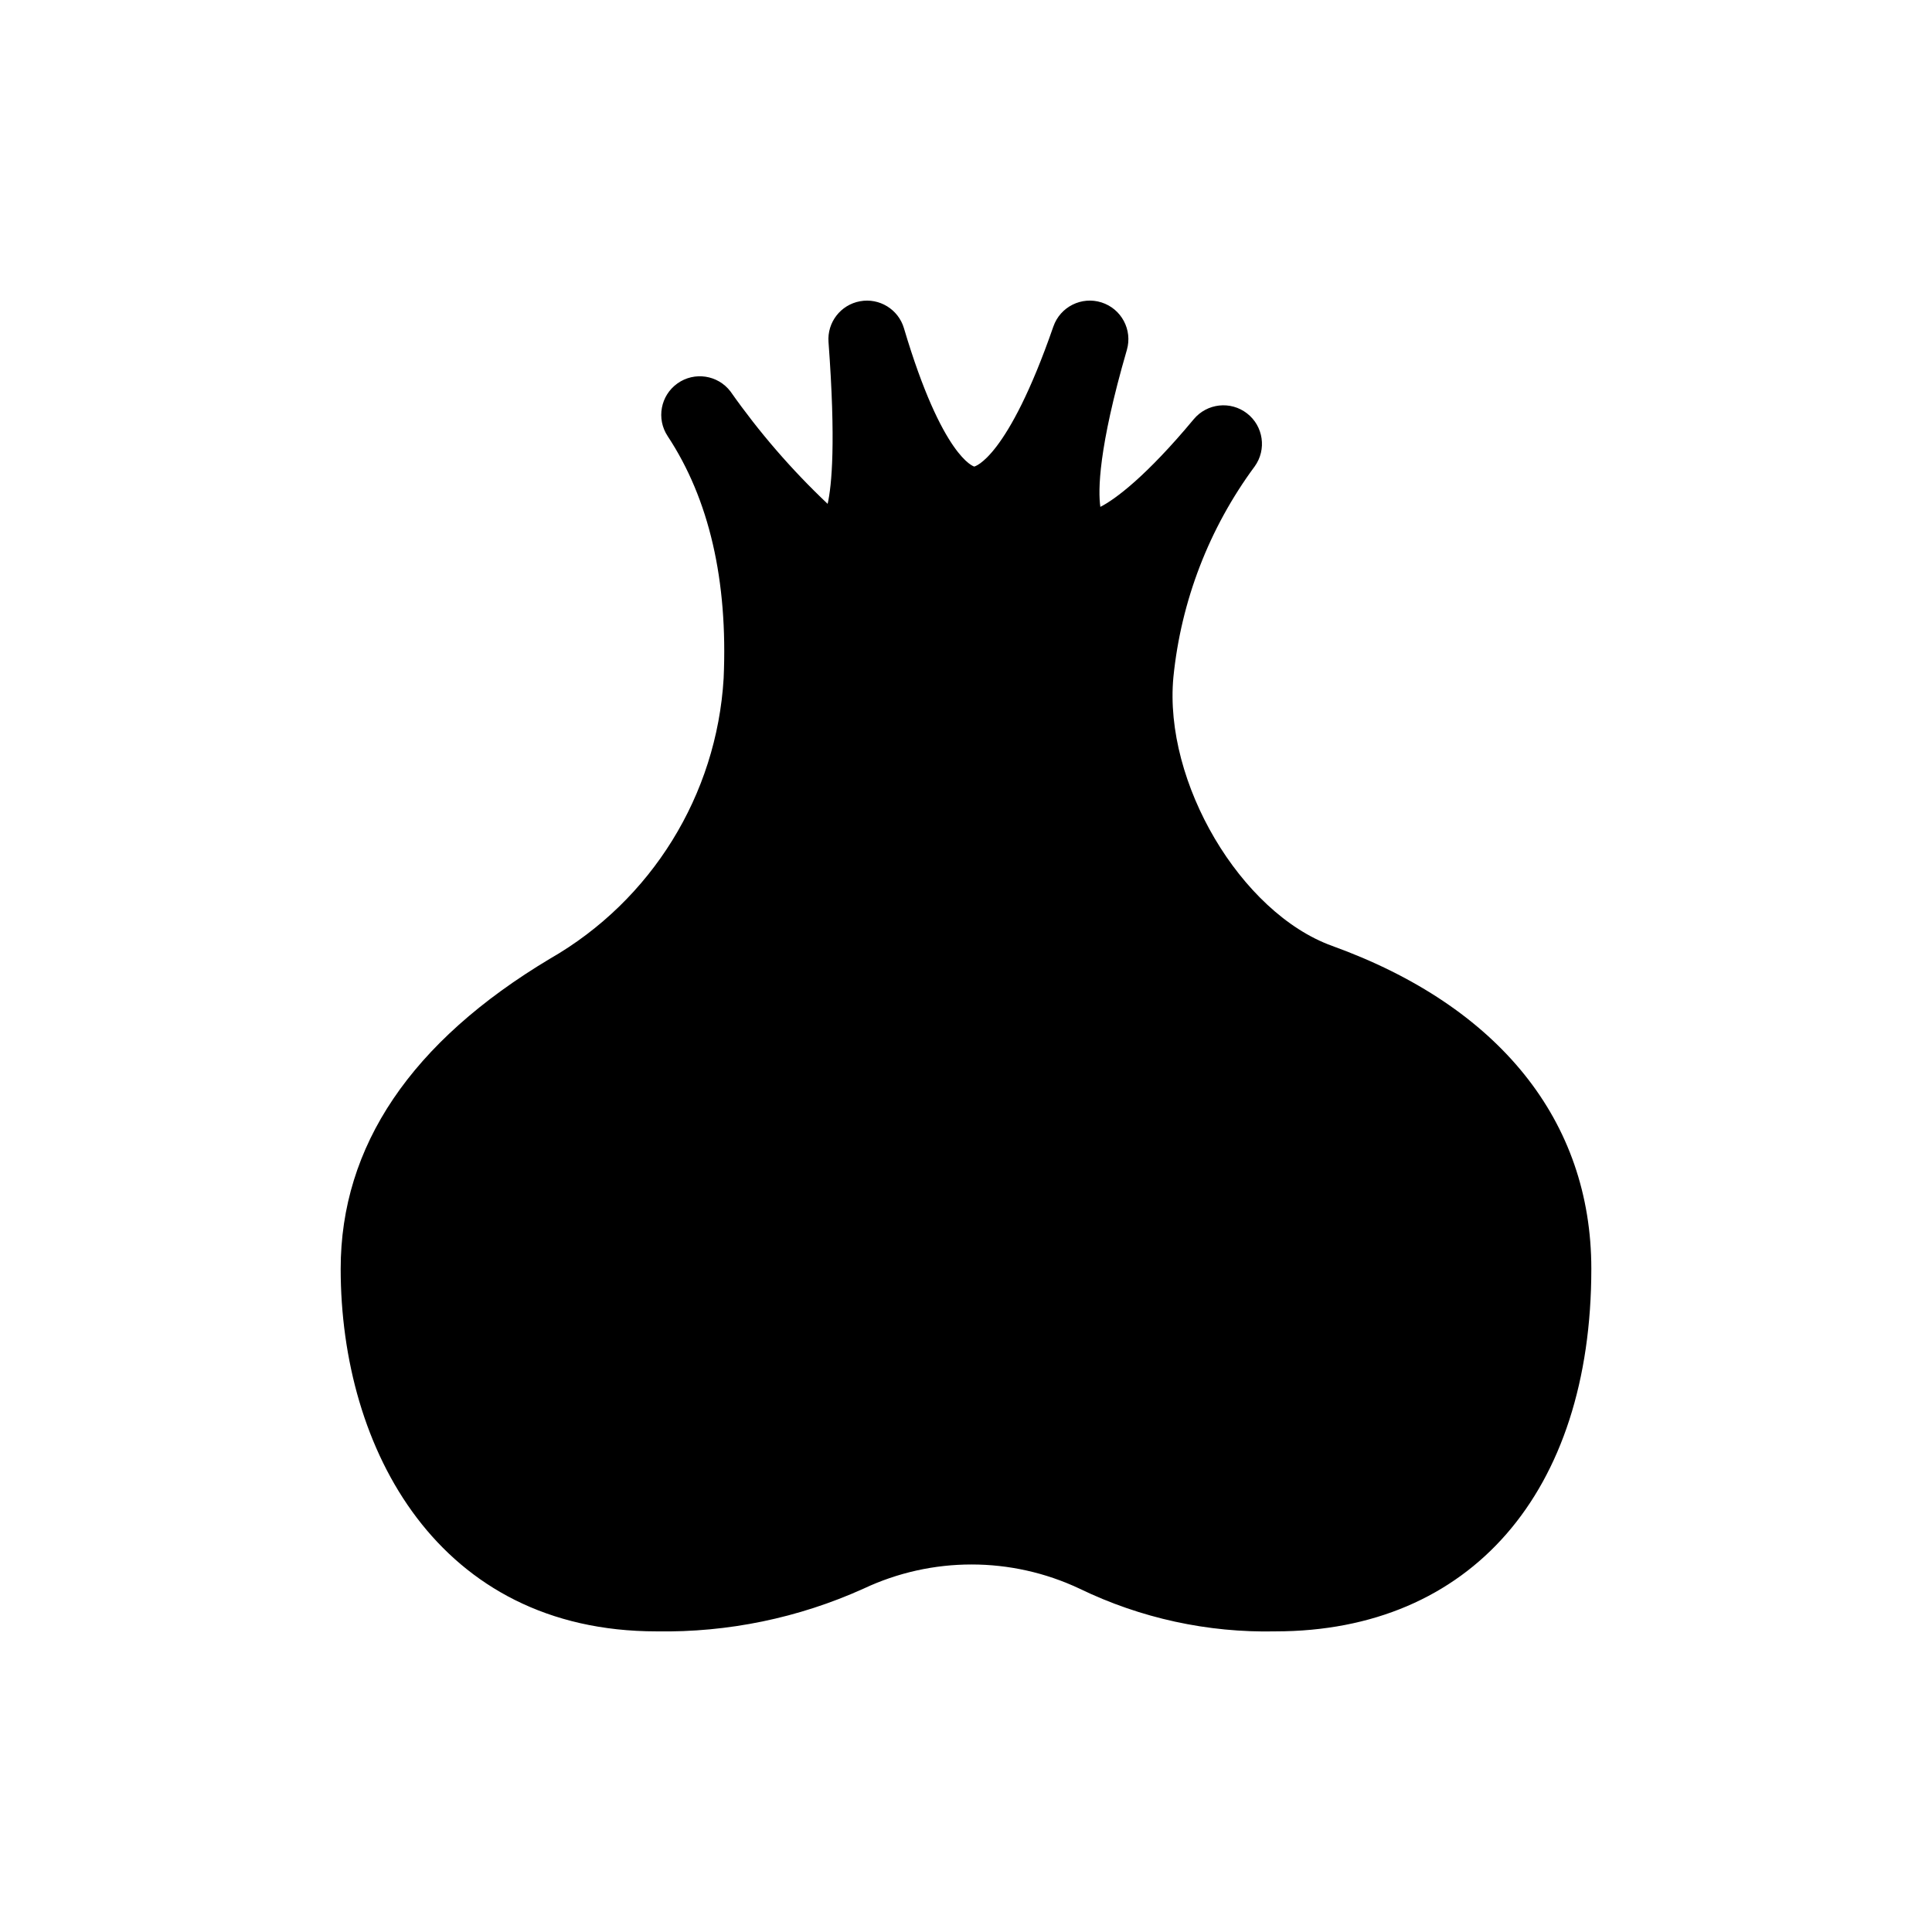 <?xml version="1.0" encoding="UTF-8"?>
<!-- Uploaded to: ICON Repo, www.iconrepo.com, Generator: ICON Repo Mixer Tools -->
<svg fill="#000000" width="800px" height="800px" version="1.1" viewBox="144 144 512 512" xmlns="http://www.w3.org/2000/svg">
 <path d="m482.02 576.33c-17.953 0.395-35.746-3.484-51.91-11.309-18.133-8.555-39.137-8.555-57.273-0.008-17.227 7.777-35.961 11.641-54.859 11.316-57.812 0-83.695-48.262-83.695-96.09 0-32.52 18.672-60.168 55.496-82.191h0.004c26.859-15.434 44.145-43.352 45.988-74.273 1.152-25.961-3.844-47.559-14.84-64.199l0.004 0.004c-3.043-4.598-1.891-10.781 2.602-13.973 4.496-3.195 10.715-2.246 14.055 2.144 7.559 10.762 16.184 20.738 25.742 29.777 1.094-4.871 2.199-16.371 0.23-42.879v-0.004c-0.387-5.207 3.211-9.867 8.348-10.809 5.137-0.945 10.156 2.137 11.641 7.141 10.195 34.34 18.551 36.66 18.629 36.66 0.09 0 8.809-2.027 20.969-37.102v0.004c1.816-5.238 7.477-8.074 12.758-6.394 5.285 1.684 8.262 7.269 6.719 12.594-7.598 26.184-7.637 37.336-7.023 41.586 3.938-1.996 12.164-8.105 24.75-23.23 3.523-4.231 9.762-4.914 14.117-1.543 4.352 3.371 5.25 9.586 2.035 14.051-12.078 16.344-19.523 35.648-21.547 55.871-2.609 27.84 17.828 62.441 42.062 71.195 44.297 16.004 68.695 46.395 68.695 85.57 0 59.27-32.07 96.09-83.695 96.09z"/>
</svg>